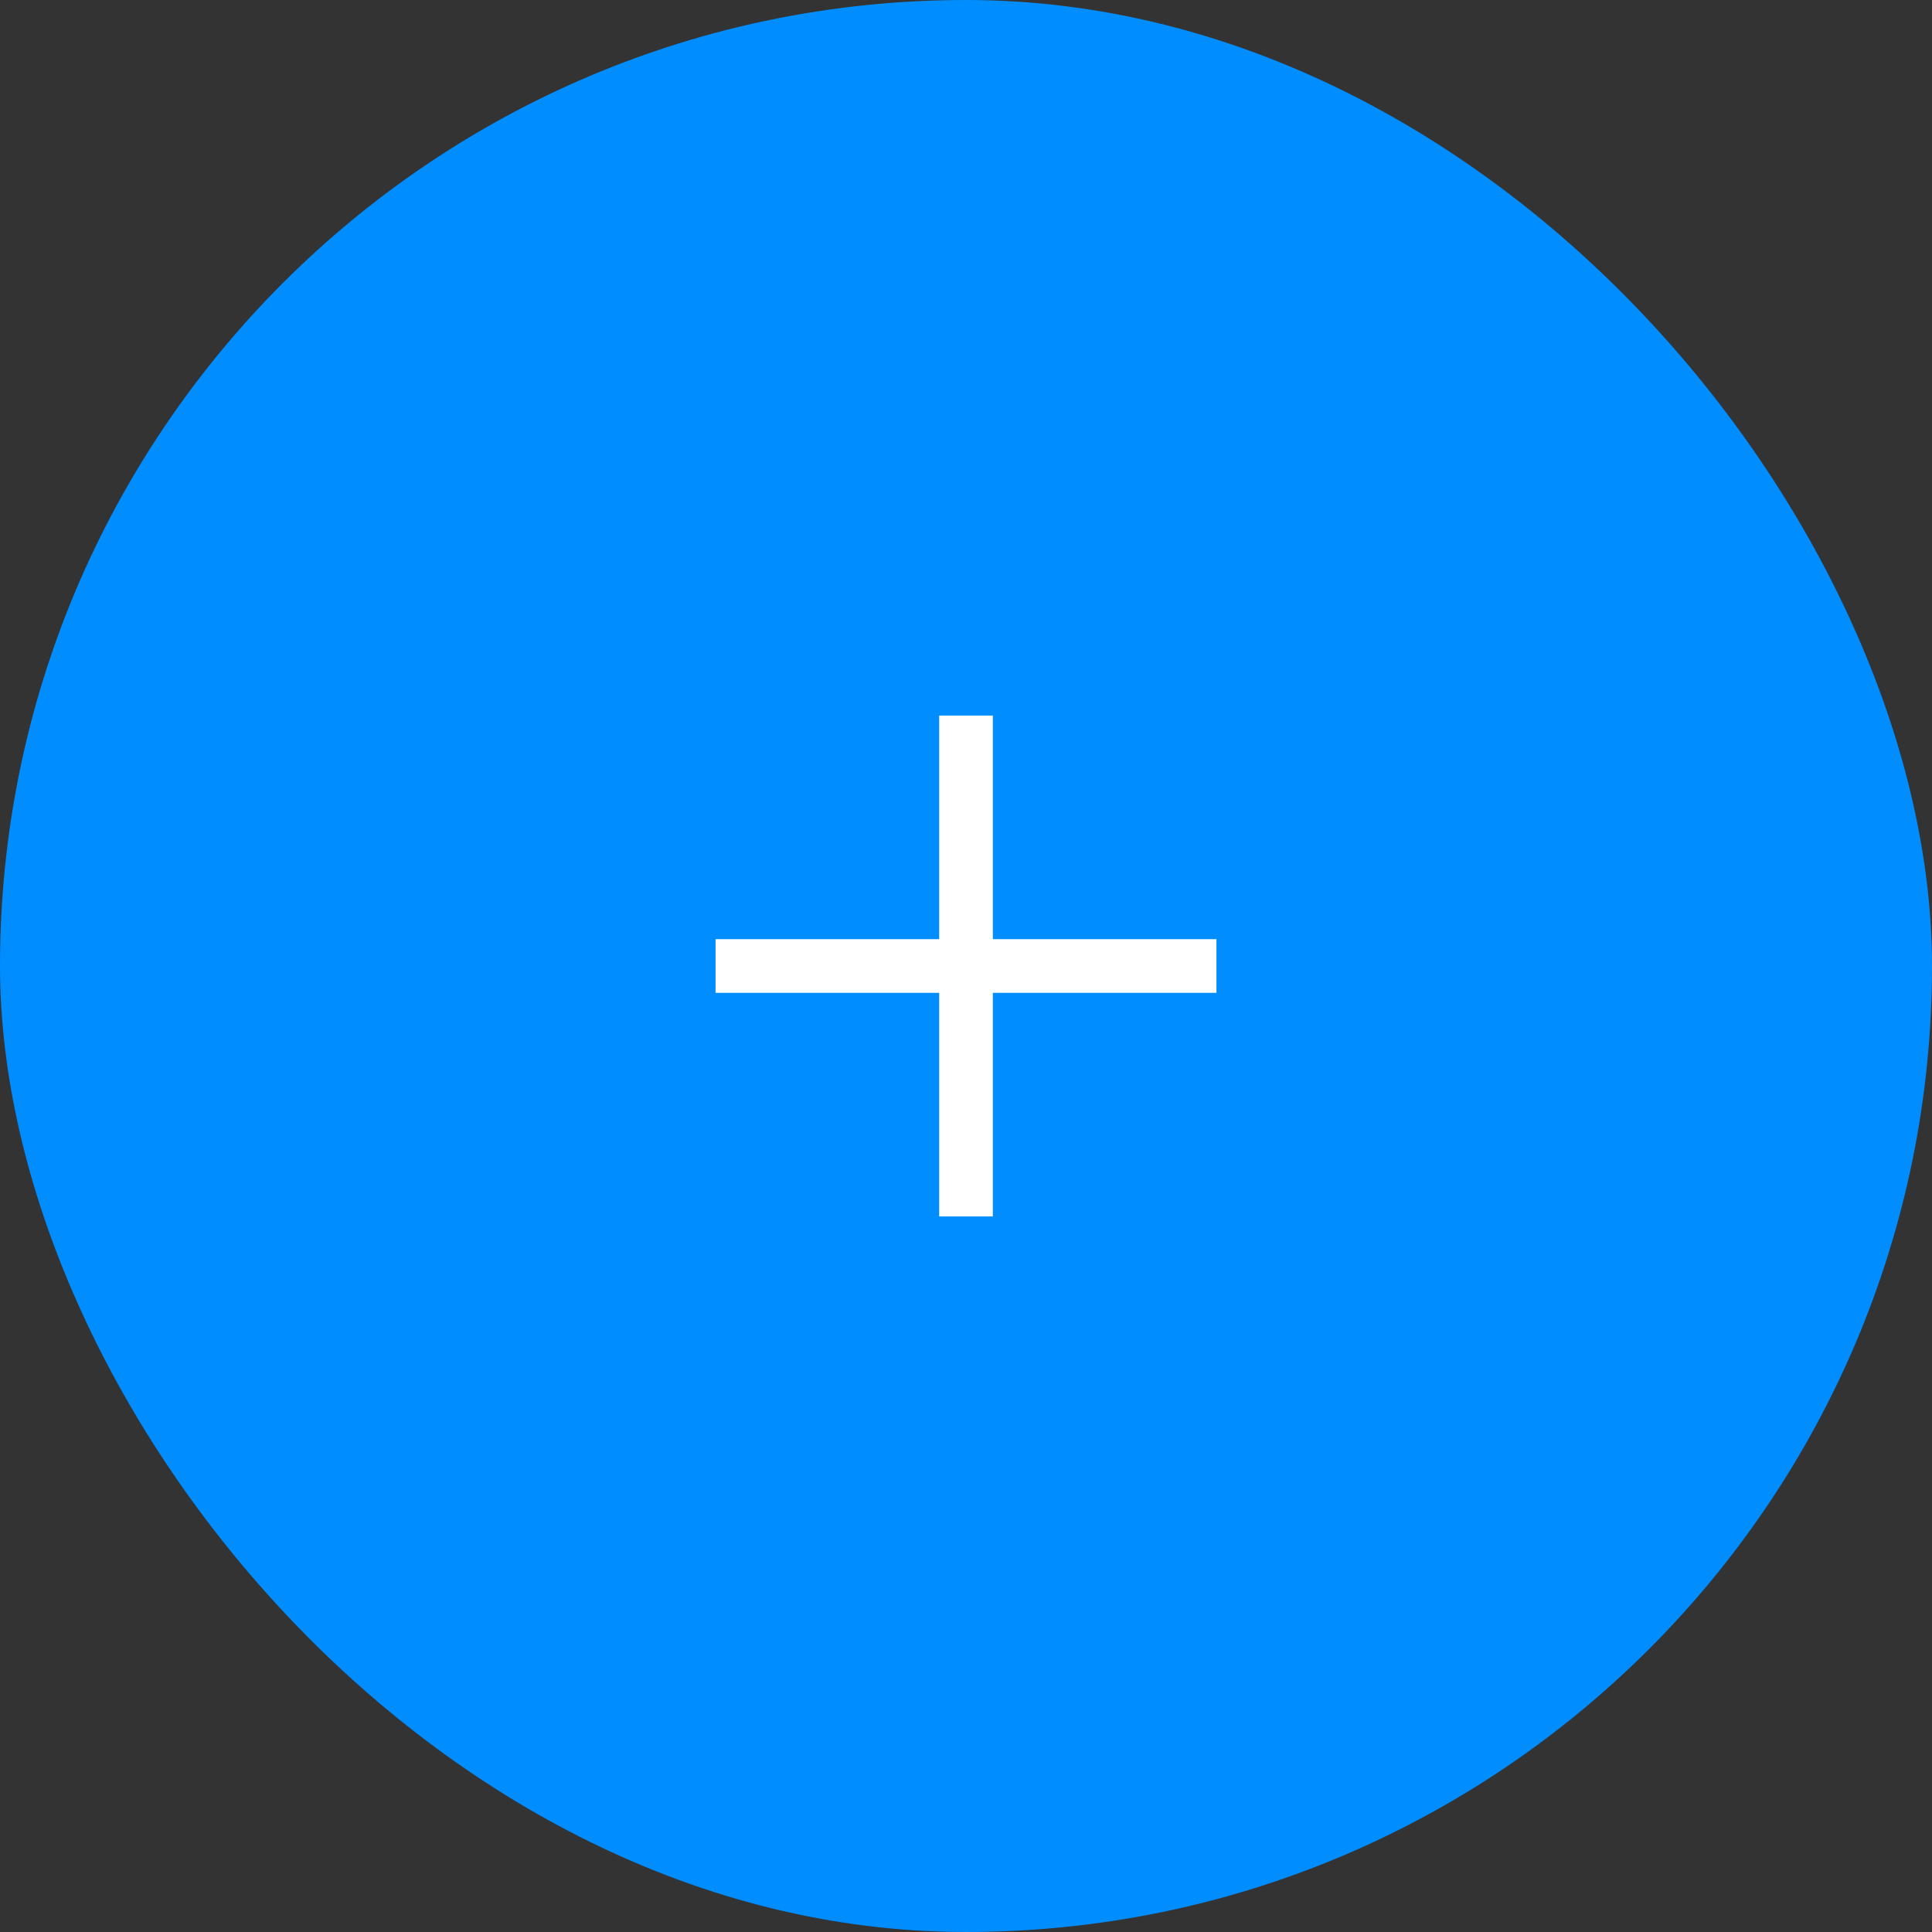 <?xml version="1.0" encoding="UTF-8"?> <svg xmlns="http://www.w3.org/2000/svg" width="54" height="54" viewBox="0 0 54 54" fill="none"><rect x="0" y="0" width="54" height="54" fill="#333333" stroke="none"/> <rect width="54" height="54" rx="27" fill="#008DFF"></rect> <path fill-rule="evenodd" clip-rule="evenodd" d="M27.75 26.25V20H26.25V26.25L20 26.25V27.75L26.25 27.75V34H27.75V27.75L34 27.75V26.25L27.75 26.25Z" fill="white"></path> </svg> 